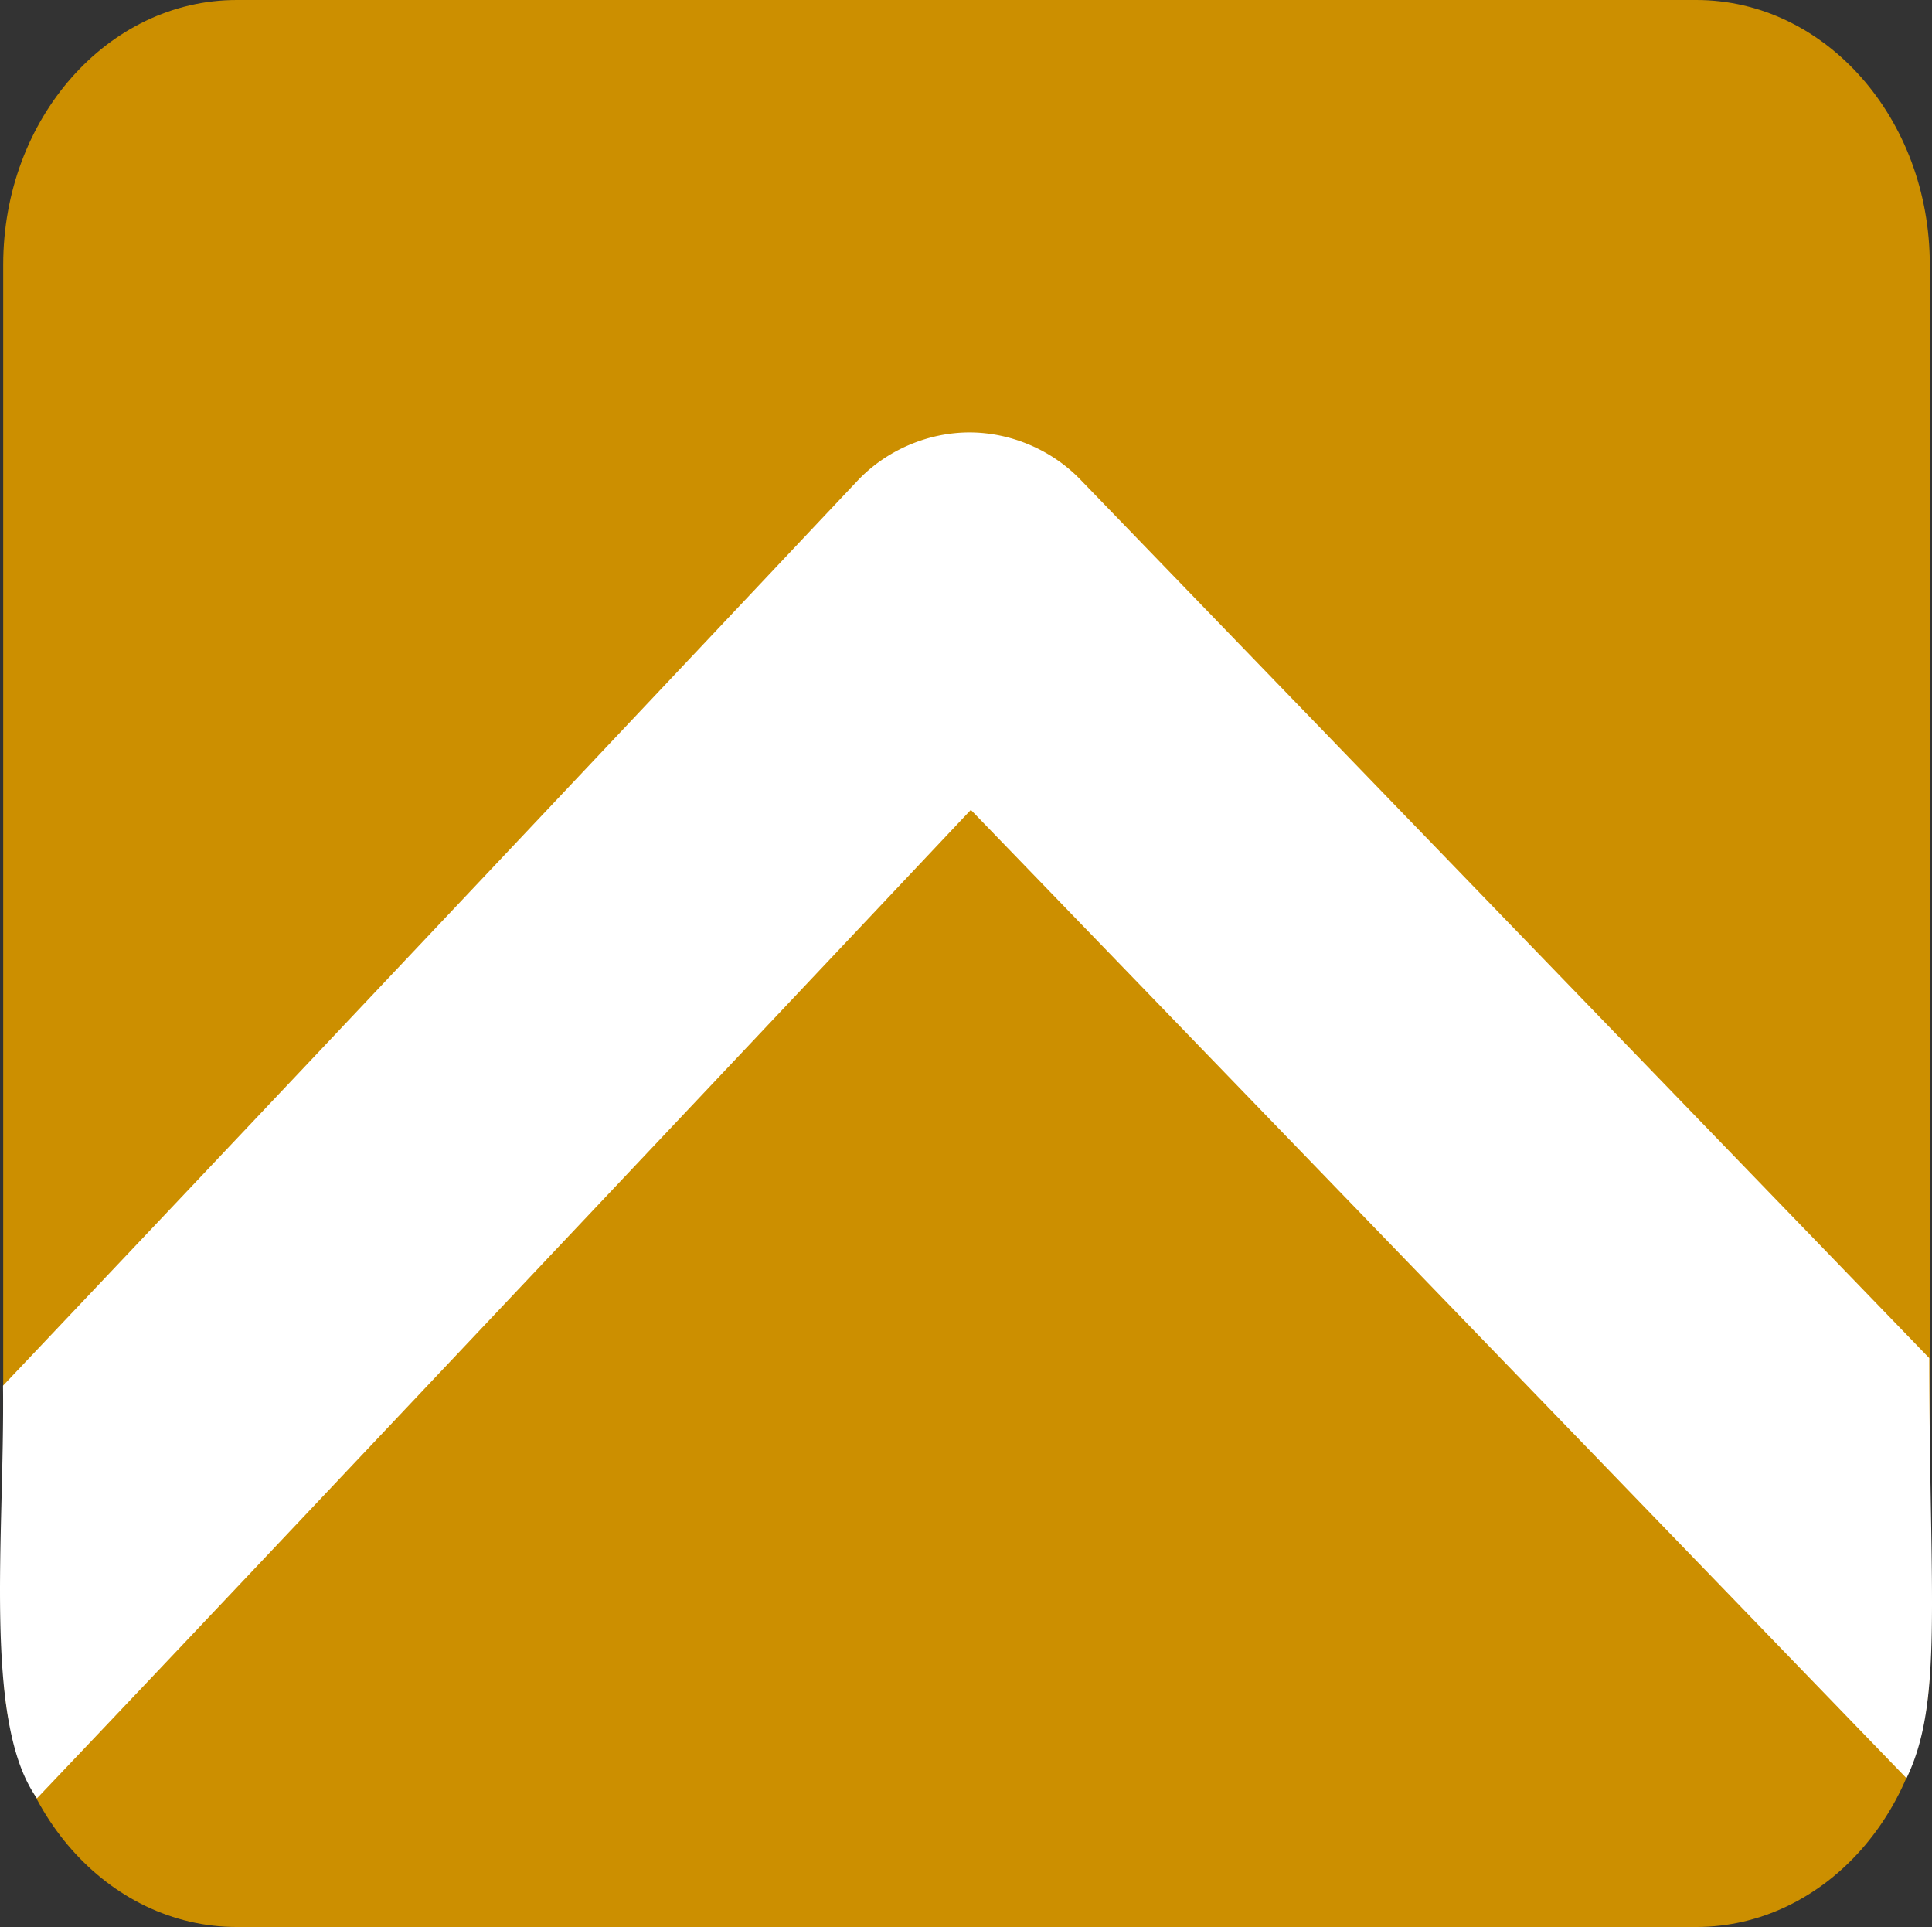 <svg version="1.1" id="Layer_1" xmlns="http://www.w3.org/2000/svg" xmlns:xlink="http://www.w3.org/1999/xlink" x="0" y="0" width="250.701" height="250" xml:space="preserve"><rect width="100%" height="100%" fill="#333333" stroke="none"/><defs><path id="SVGID_1_" d="M0 0h250.701v250H0z"/></defs><clipPath id="SVGID_2_"><use xlink:href="#SVGID_1_" overflow="visible"/></clipPath><path d="M30.721 0h189.391c16.737 0 30.304 15.377 30.304 34.345v181.31c0 18.968-13.566 34.345-30.304 34.345H30.721C13.984 250 .416 234.623.416 215.655V34.345C.416 15.377 13.984 0 30.721 0" clip-path="url(#SVGID_2_)" fill="#cc8f00"/><path d="M125.854 56.098c-5.446-.011-10.858 2.318-14.594 6.281 0 0-34.375 36.47-70 74.188A36801.57 36801.57 0 01.39 179.772c.234 19.421-2.648 43.713 4.408 53.531 14.924-15.667 40.135-42.386 65.526-69.269a89347.398 89347.398 0 0055.656-58.968L247.394 230.7c4.763-9.858 2.997-23.166 2.949-54.511L140.198 62.223c-3.705-3.846-9.003-6.109-14.344-6.125z" clip-path="url(#SVGID_2_)" fill="#fff"/></svg>